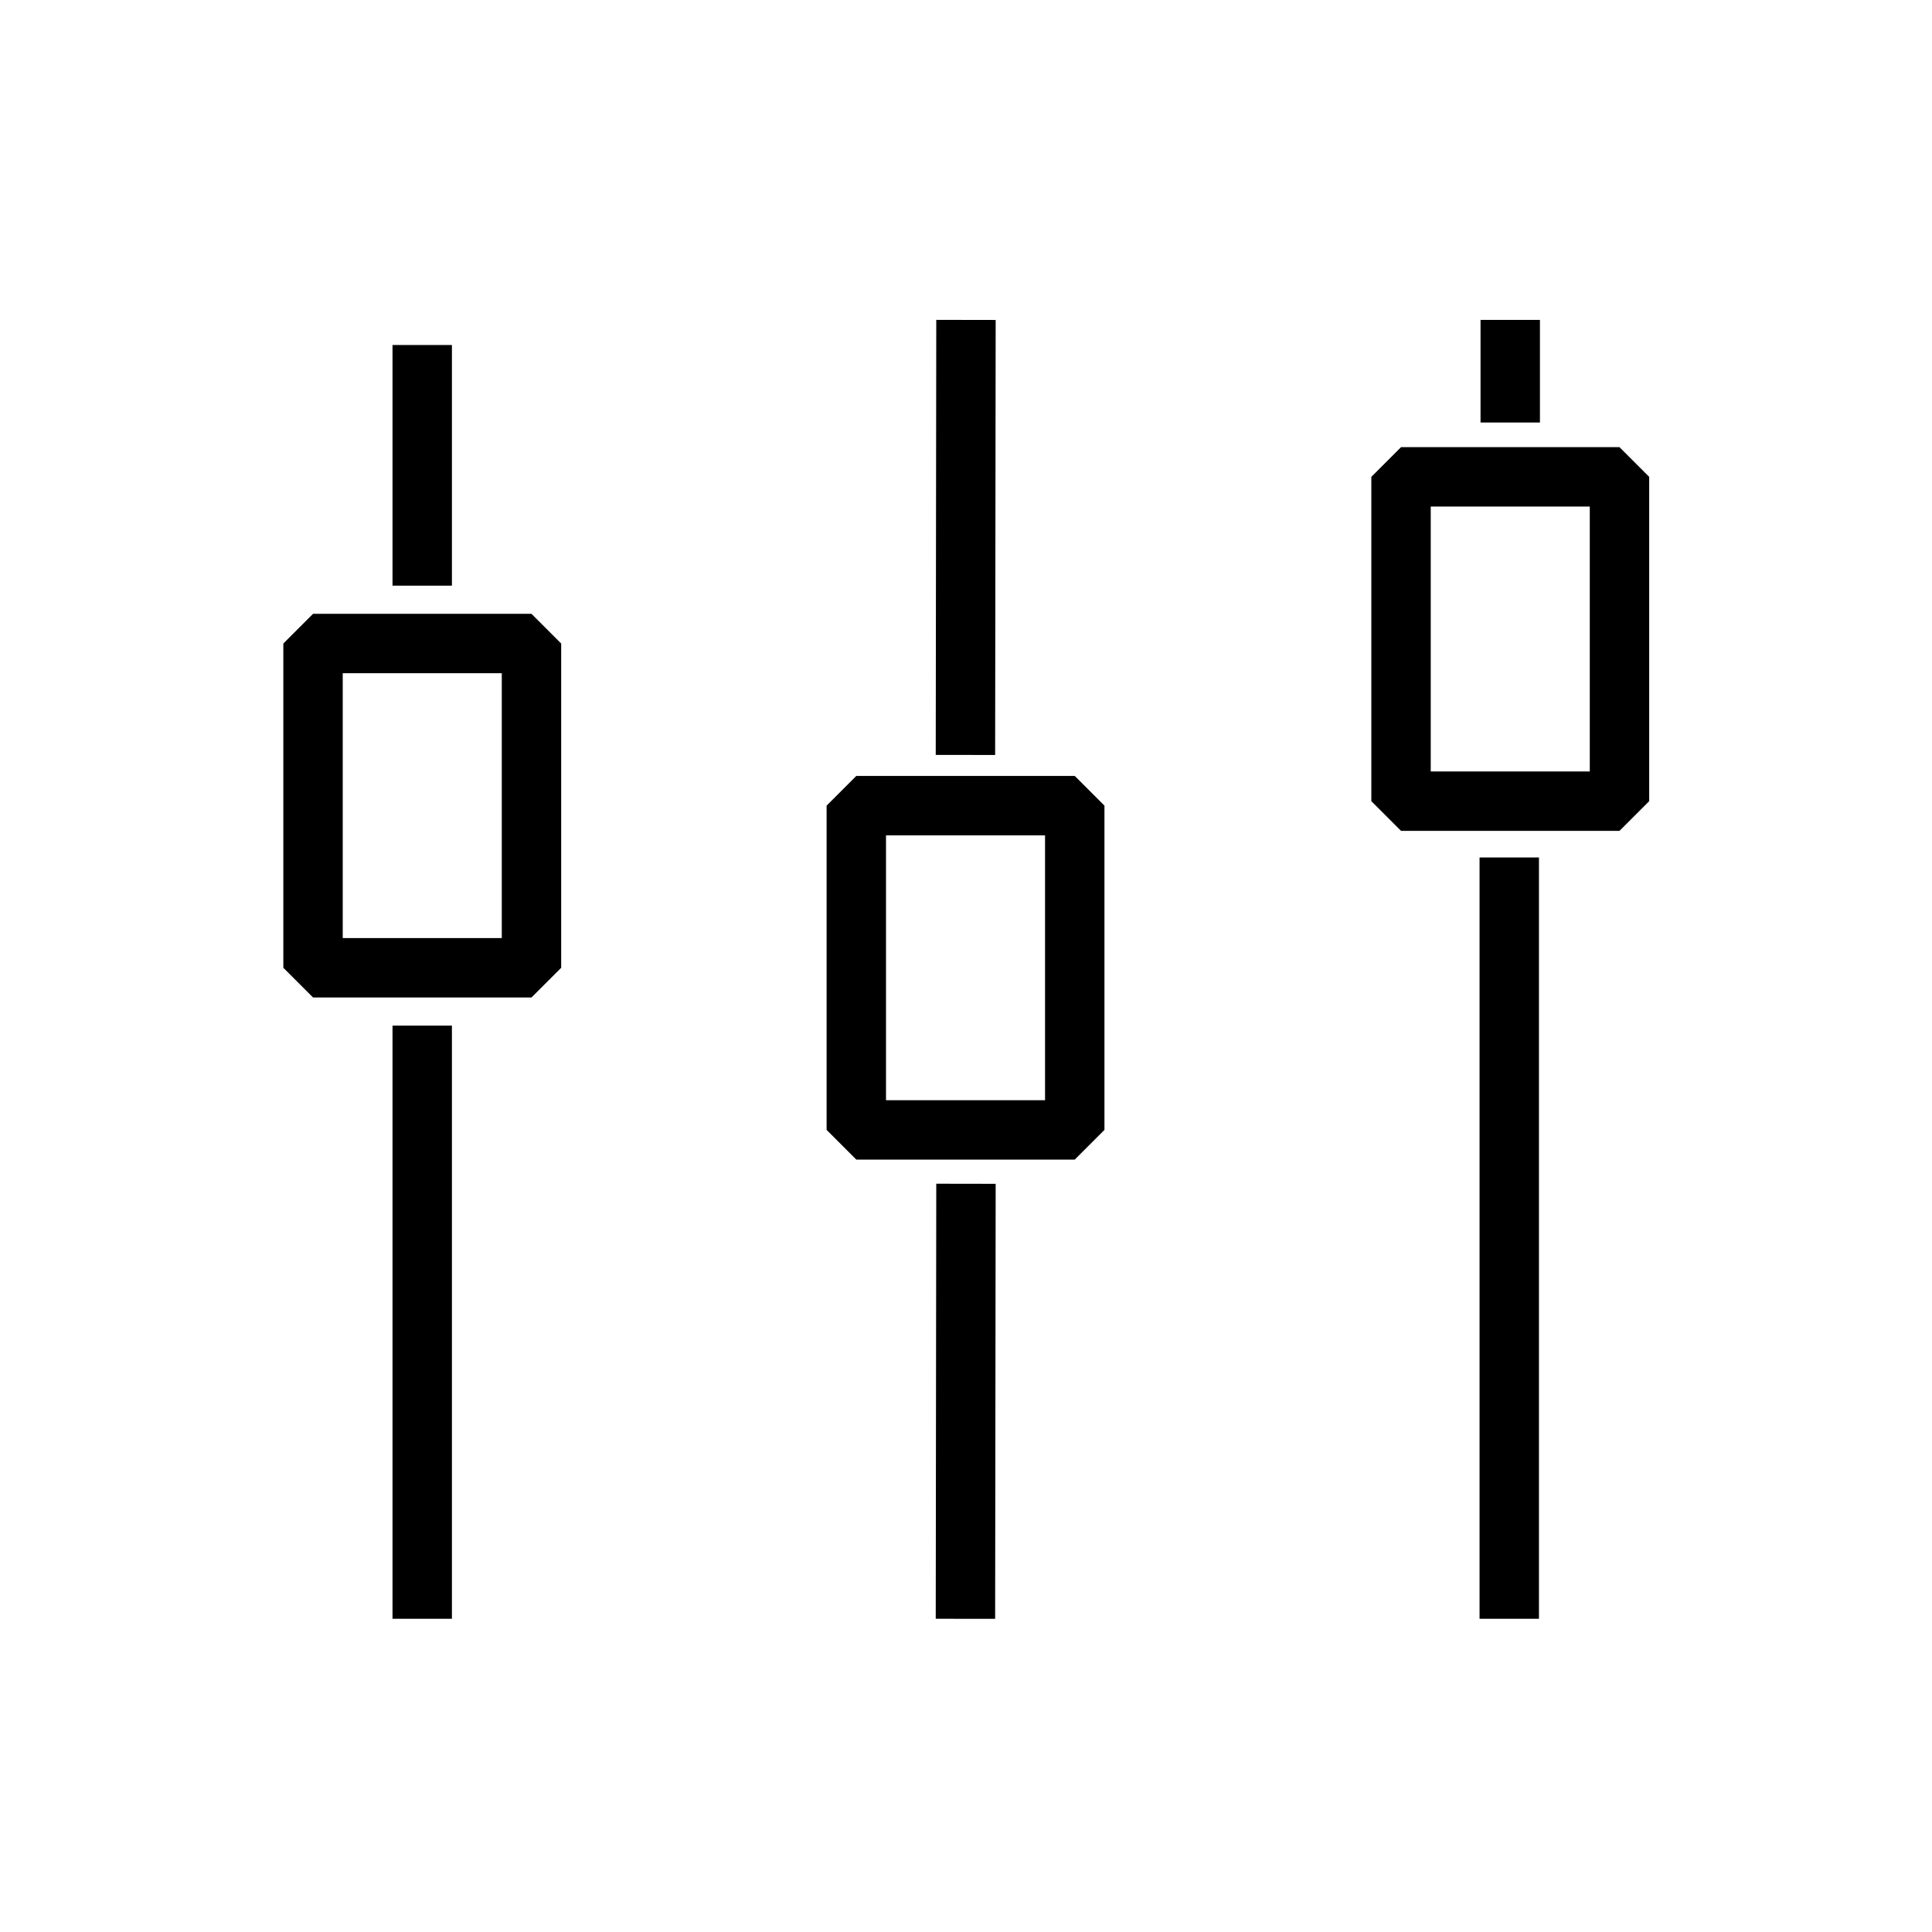 <?xml version="1.0" encoding="UTF-8"?>
<!-- Uploaded to: ICON Repo, www.iconrepo.com, Generator: ICON Repo Mixer Tools -->
<svg fill="#000000" width="800px" height="800px" version="1.1" viewBox="144 144 512 512" xmlns="http://www.w3.org/2000/svg">
 <g fill-rule="evenodd">
  <path d="m428.82 349.63h-57.891l-7.871 7.871v85.93l7.871 7.871h57.891l7.871-7.871v-85.93zm-50.02 15.742v70.188h42.148v-70.188z"/>
  <path d="m573.18 262.5h-57.891l-7.871 7.871v85.945l7.871 7.871h57.891l7.871-7.871v-85.945zm-50.02 15.742v70.203h42.148v-70.203z"/>
  <path d="m552.1 255.97v-27.191h-15.742v27.191z"/>
  <path d="m284.85 306.67h-57.891l-7.871 7.871v85.93l7.871 7.871h57.891l7.871-7.871v-85.93zm-50.02 15.742v70.188h42.148v-70.188z"/>
  <path d="m392.12 457.7-0.141 115.29 15.742 0.016 0.141-115.28z"/>
  <path d="m392.12 228.77-0.141 115.29 15.742 0.016 0.141-115.28z"/>
  <path d="m248.02 235.43v63.777h15.742v-63.777z"/>
  <path d="m248.02 415.8v157.19h15.742v-157.19z"/>
  <path d="m551.84 572.99v-201.75h-15.742v201.75z"/>
 </g>
</svg>